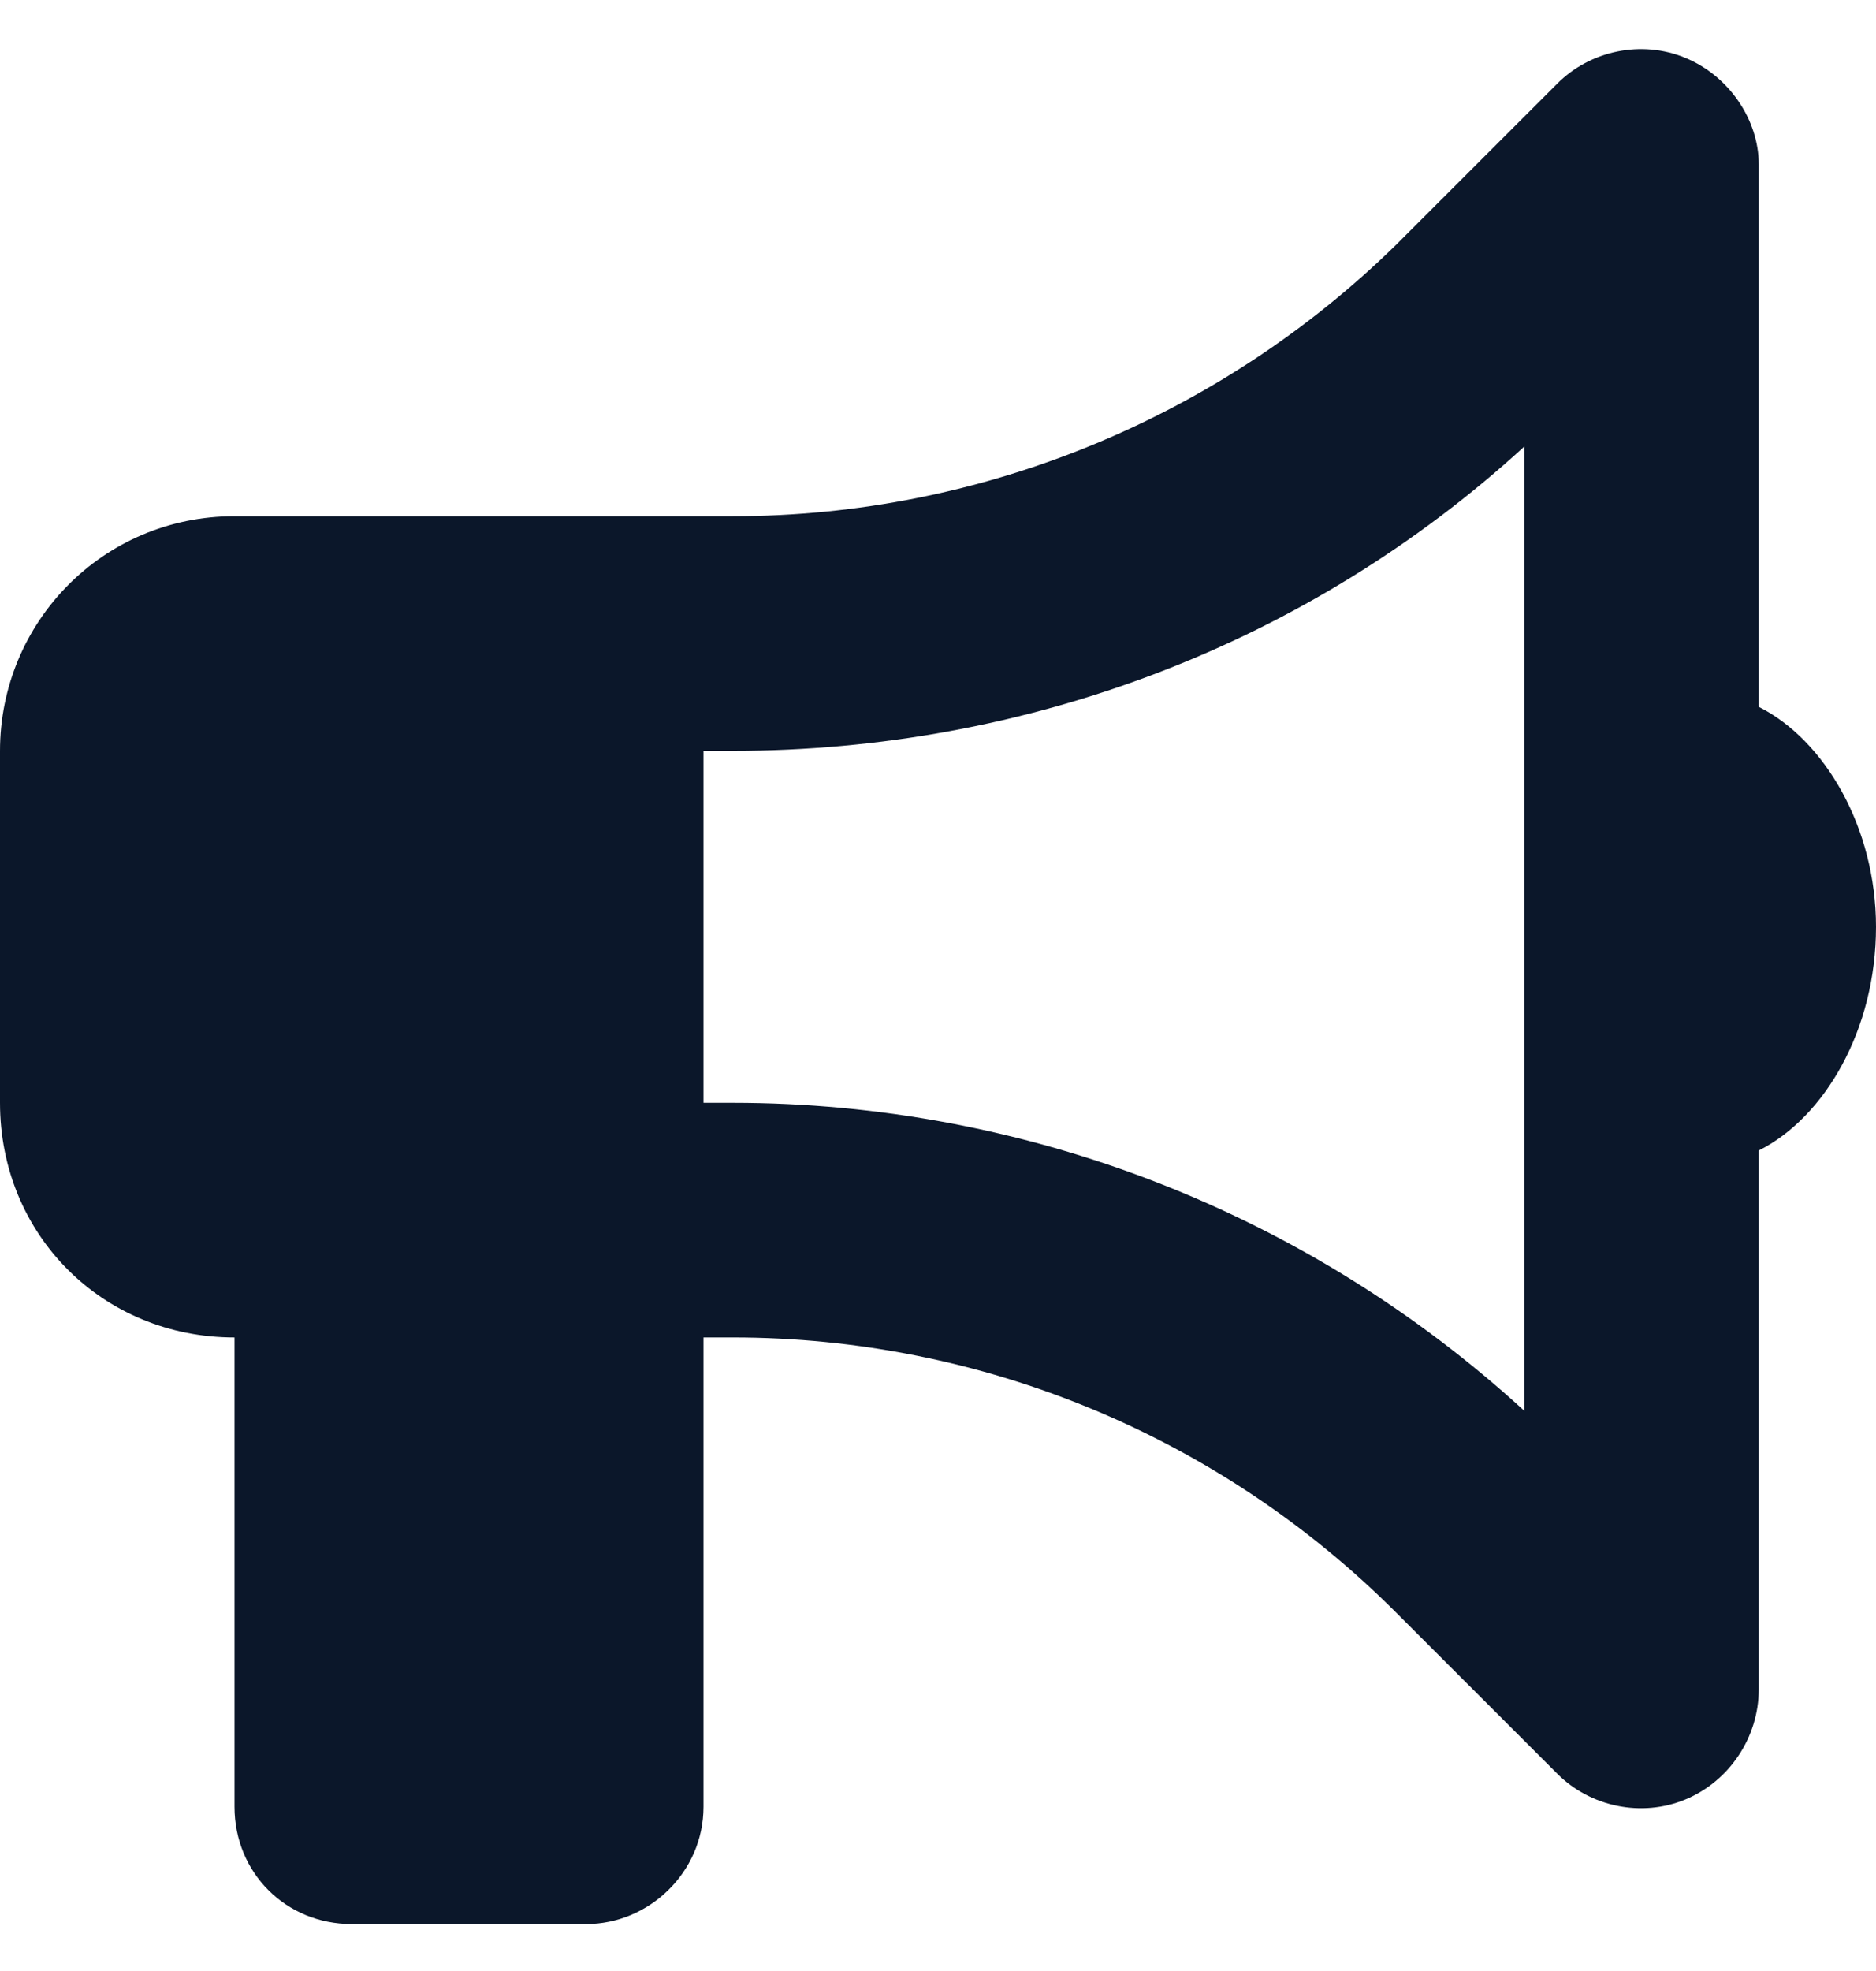 <svg width="20" height="21" viewBox="0 0 20 21" fill="none" xmlns="http://www.w3.org/2000/svg">
<path d="M18.75 7.531C19.453 7.883 20 8.82 20 9.875C20 10.969 19.453 11.906 18.75 12.258V18C18.75 18.508 18.438 18.977 17.969 19.172C17.5 19.367 16.953 19.25 16.602 18.898L14.883 17.18C13.008 15.305 10.469 14.25 7.812 14.25H7.5V19.25C7.5 19.953 6.914 20.5 6.25 20.5H3.75C3.047 20.5 2.5 19.953 2.5 19.25V14.25C1.094 14.25 0 13.156 0 11.75V8C0 6.633 1.094 5.5 2.5 5.5H7.812C10.469 5.5 13.008 4.445 14.883 2.609L16.602 0.891C16.953 0.539 17.5 0.422 17.969 0.617C18.438 0.812 18.75 1.281 18.75 1.75V7.531ZM7.812 8H7.5V11.75H7.812C10.938 11.75 13.945 12.922 16.25 15.031V4.758C13.945 6.867 10.938 8 7.812 8Z" fill="#0B172A"/>
</svg>
